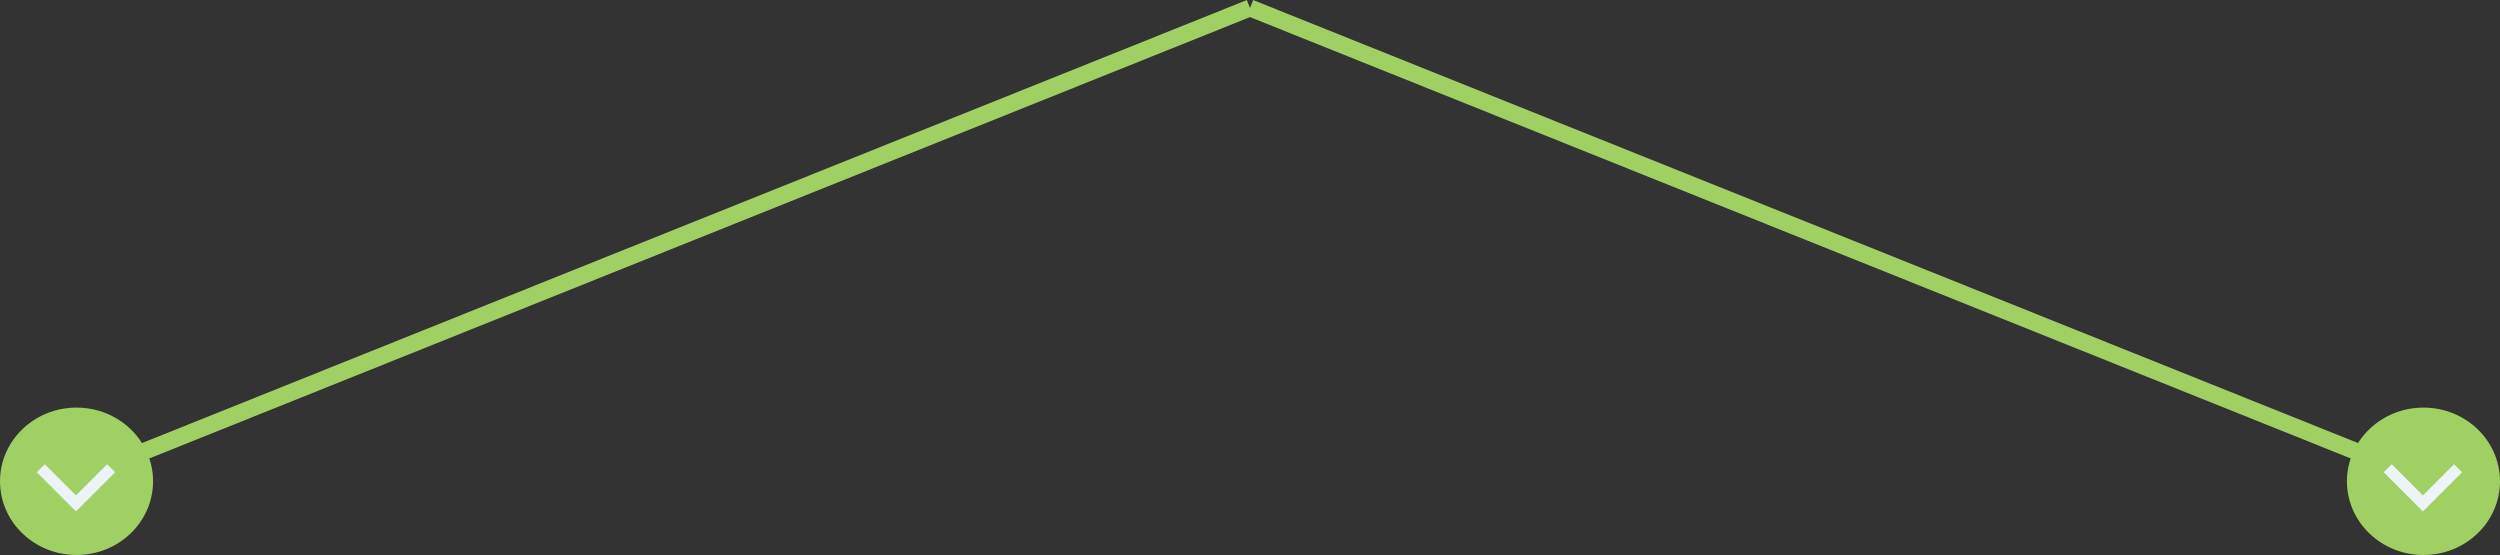<?xml version="1.0" encoding="utf-8"?>
<!-- Generator: Adobe Illustrator 24.3.0, SVG Export Plug-In . SVG Version: 6.00 Build 0)  -->
<svg version="1.1" id="Calque_1" xmlns="http://www.w3.org/2000/svg" xmlns:xlink="http://www.w3.org/1999/xlink" x="0px" y="0px"
	 viewBox="0 0 441 97.9" style="enable-background:new 0 0 441 97.9;" xml:space="preserve">
<rect x="0" y="0" width="441" height="97.9" fill="#333333" stroke="none"/>
<style type="text/css">
	.st0{fill:none;stroke:#A0D063;stroke-width:3;}
	.st1{fill:#A0D063;}
	.st2{fill:none;stroke:#EDF4F8;stroke-width:2;}
</style>
<line id="Ligne_19" class="st0" x1="13.5" y1="84.4" x2="220.5" y2="1.4"/>
<line id="Ligne_22" class="st0" x1="220.5" y1="1.4" x2="427.5" y2="84.4"/>
<ellipse id="Ellipse_18" class="st1" cx="13.5" cy="84.9" rx="13.5" ry="13"/>
<ellipse id="Ellipse_19" class="st1" cx="427.5" cy="84.9" rx="13.5" ry="13"/>
<path id="Tracé_506" class="st2" d="M19.6,82.6l-6.2,6.2l-6.2-6.2"/>
<path id="Tracé_507" class="st2" d="M433.6,82.6l-6.2,6.2l-6.2-6.2"/>
</svg>
